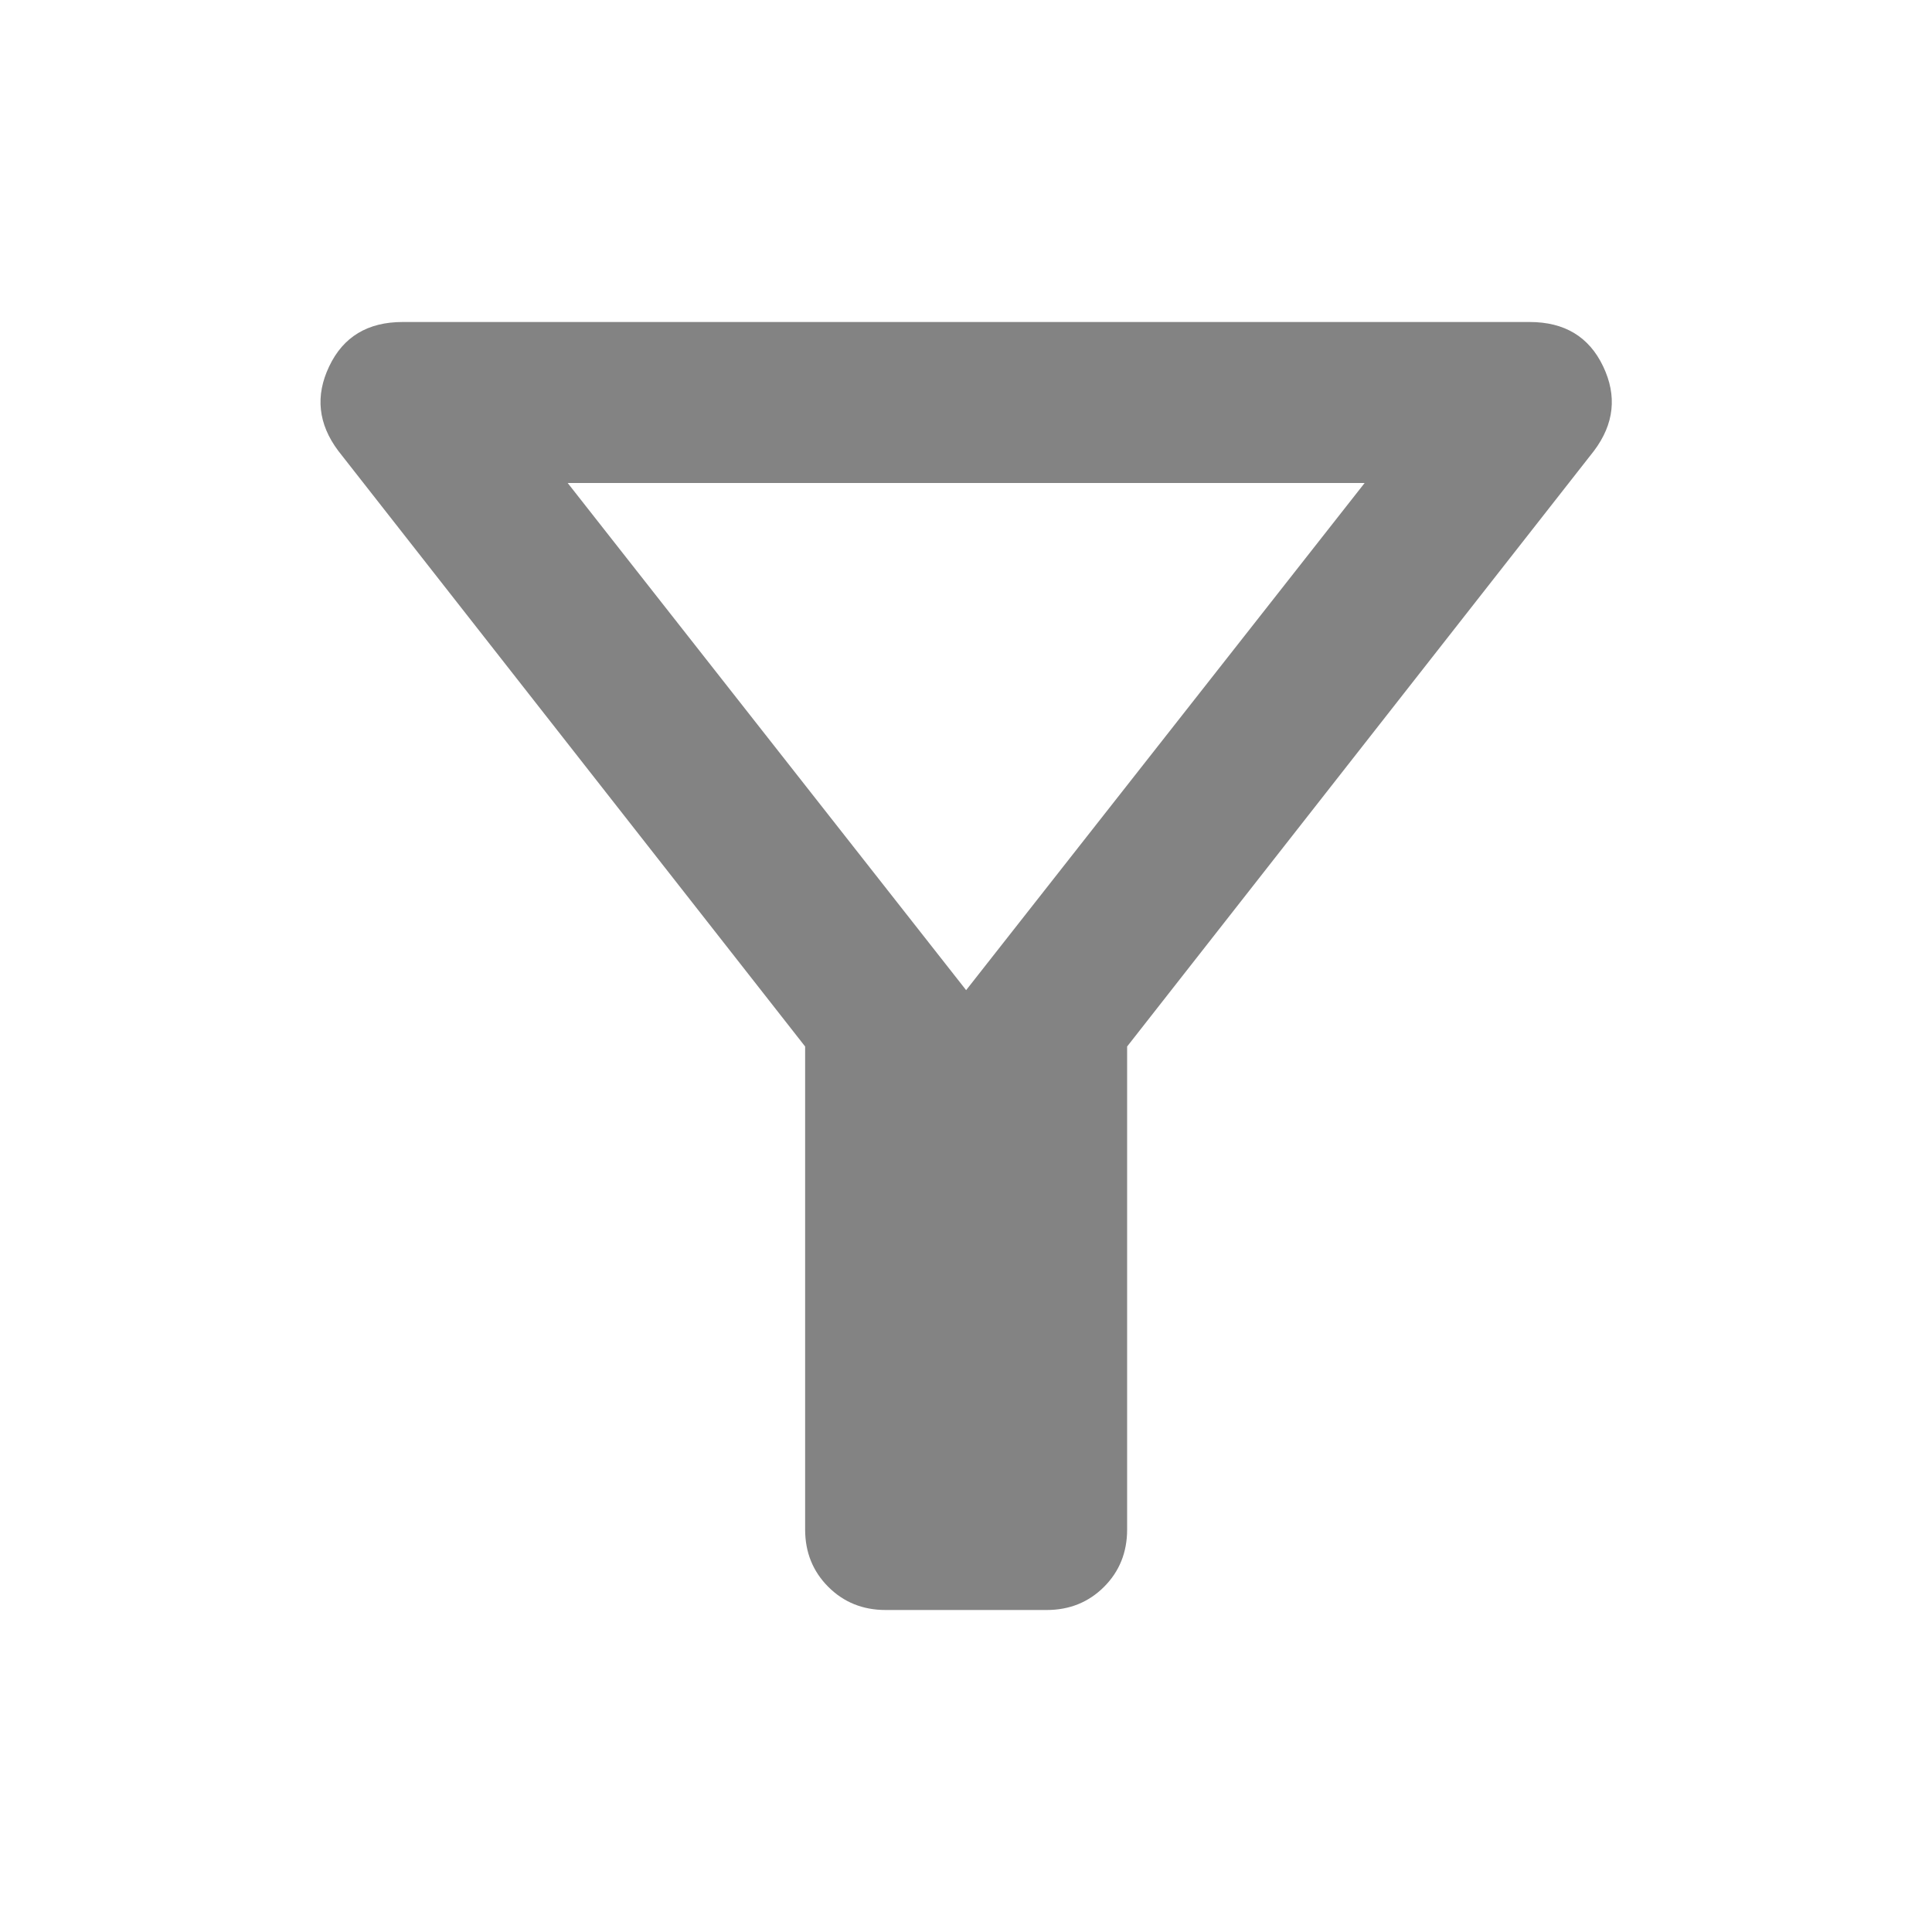 <svg width="30" height="30" viewBox="0 0 30 30" fill="none" xmlns="http://www.w3.org/2000/svg">
<mask id="mask0_14049_18528" style="mask-type:alpha" maskUnits="userSpaceOnUse" x="0" y="0" width="30" height="30">
<rect width="30" height="30" fill="#D9D9D9"/>
</mask>
<g mask="url(#mask0_14049_18528)">
<path d="M13.752 25C13.398 25 13.101 24.88 12.862 24.641C12.622 24.401 12.502 24.104 12.502 23.75V16.25L5.252 7C4.94 6.583 4.893 6.146 5.112 5.688C5.33 5.229 5.711 5 6.252 5H23.752C24.294 5 24.674 5.229 24.893 5.688C25.112 6.146 25.065 6.583 24.752 7L17.502 16.25V23.75C17.502 24.104 17.383 24.401 17.143 24.641C16.903 24.88 16.607 25 16.252 25H13.752ZM15.002 15.375L21.19 7.5H8.815L15.002 15.375Z" fill="#838383"/>
</g>
</svg>
